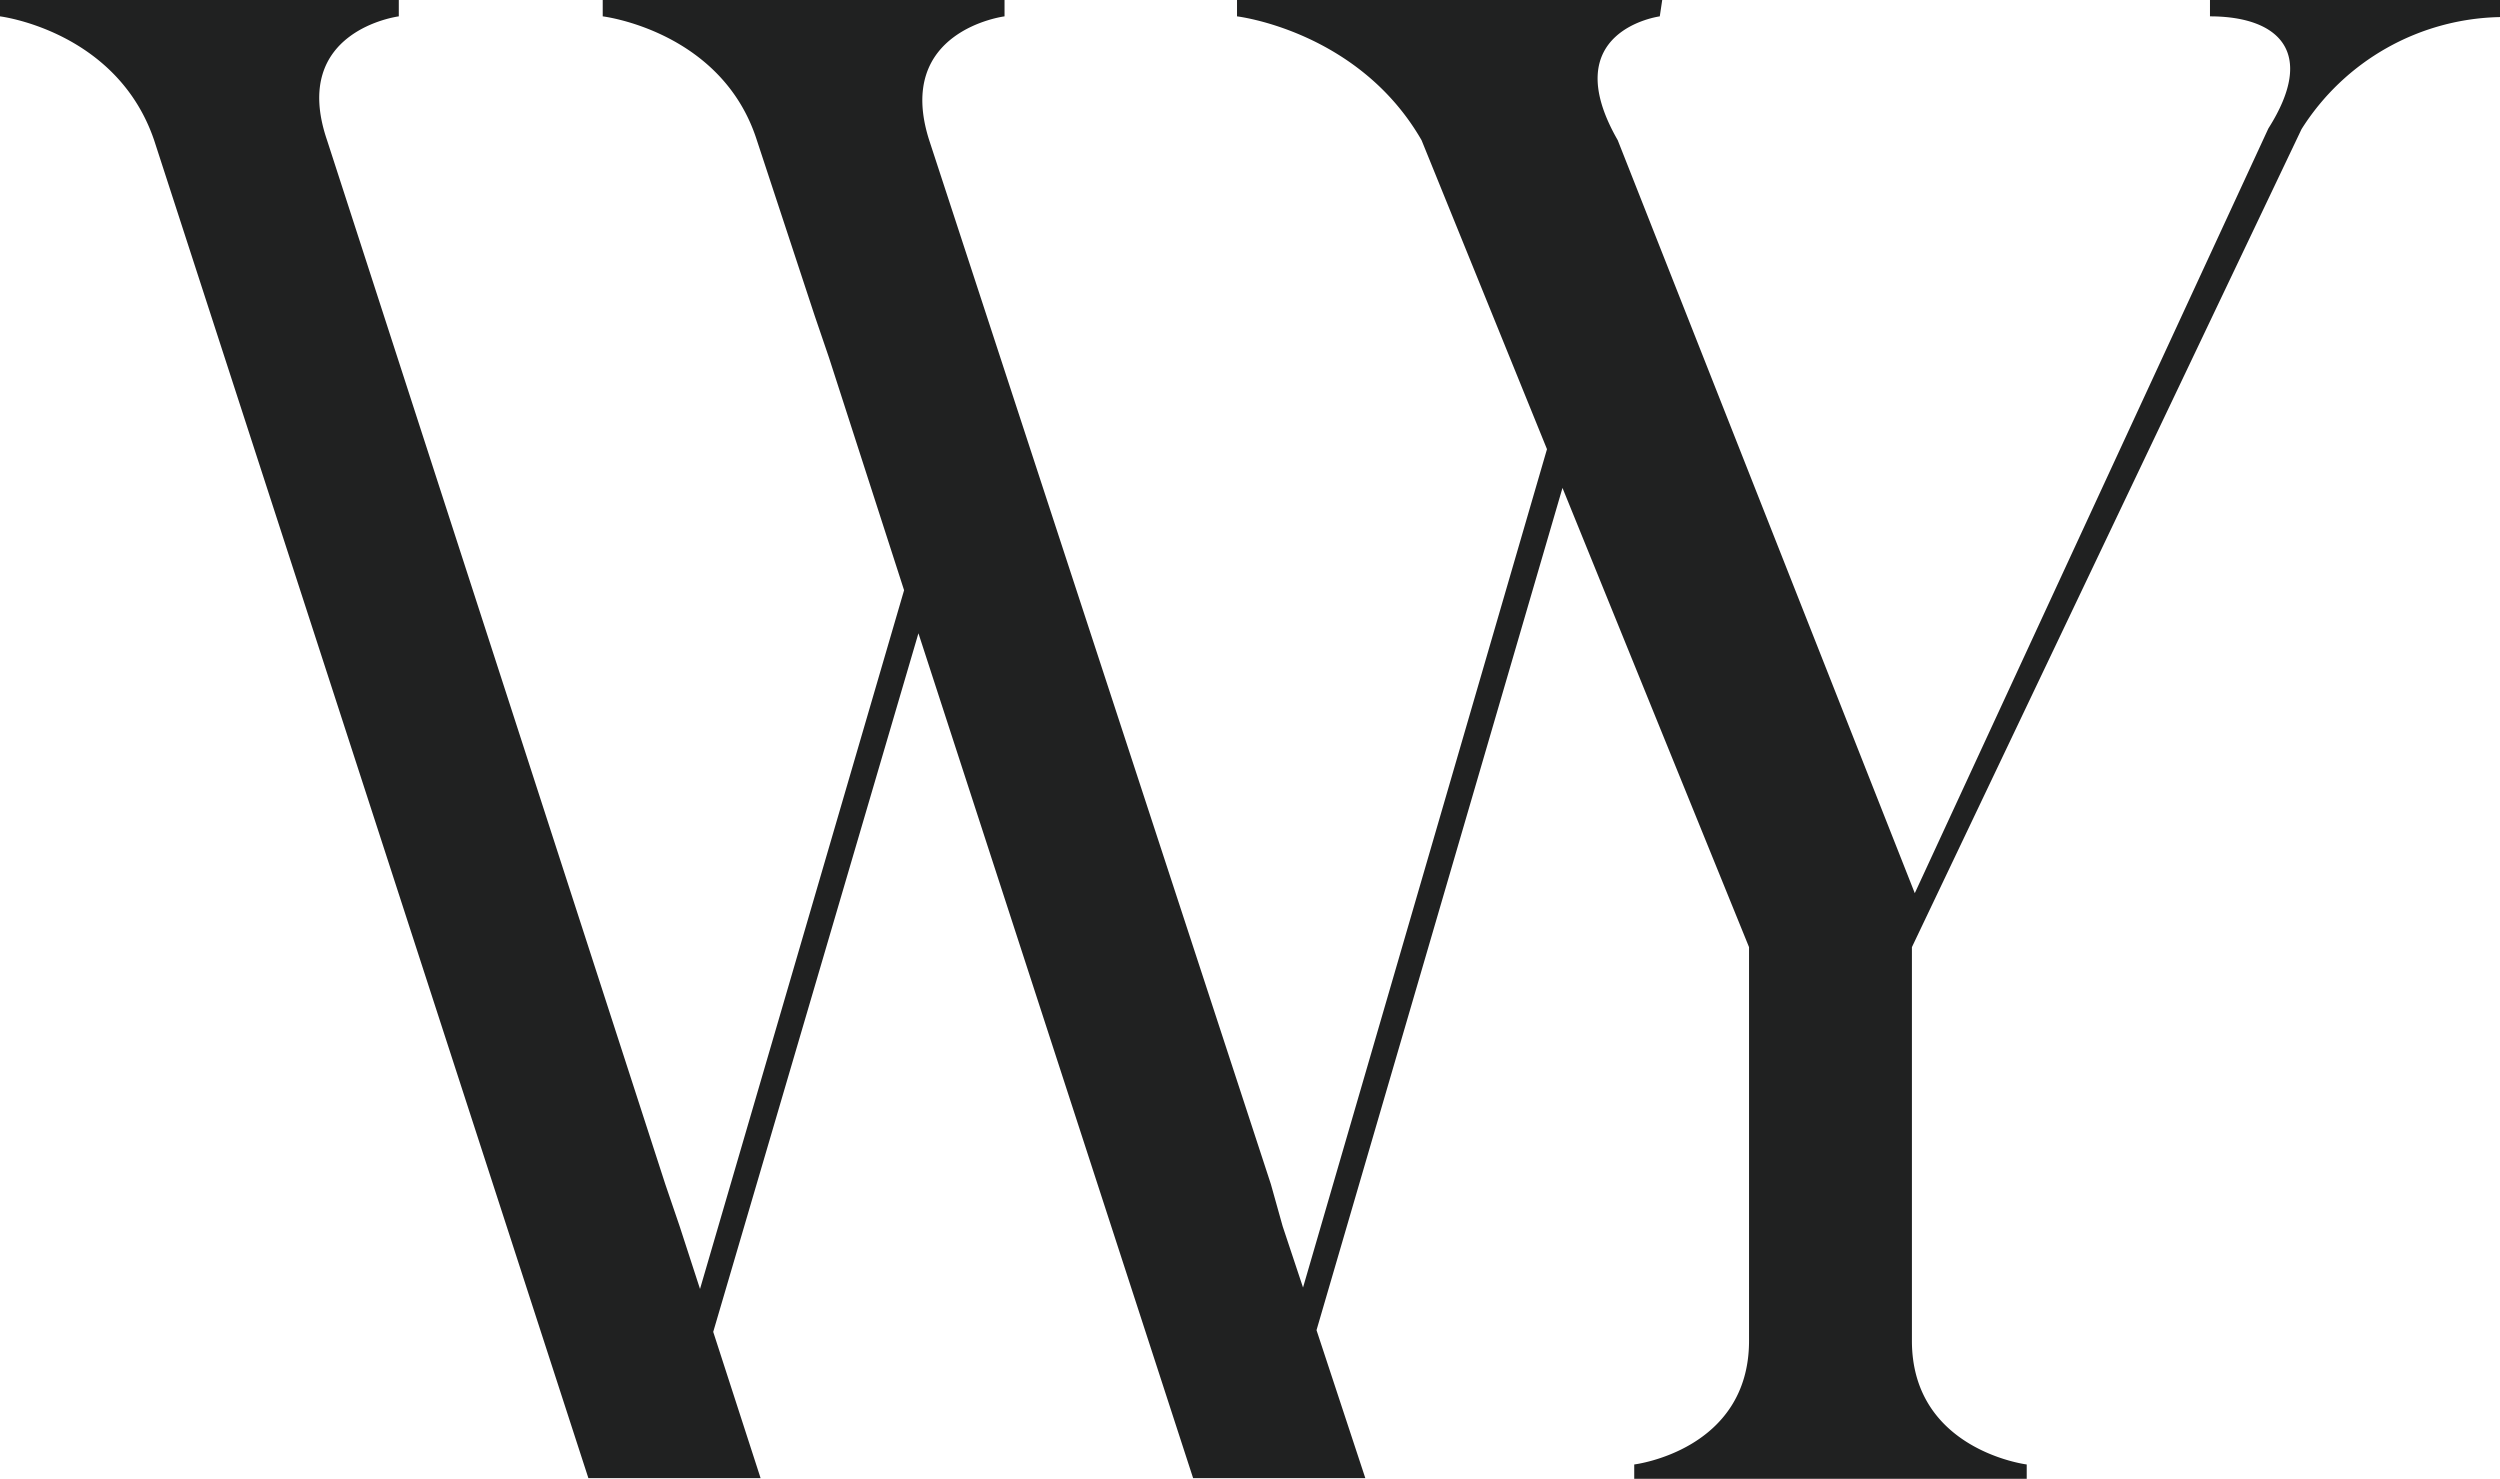 <svg id="Capa_1" data-name="Capa 1" xmlns="http://www.w3.org/2000/svg" viewBox="0 0 174.21 103.03"><defs><style>.cls-1{fill:#202121;}</style></defs><path class="cls-1" d="M154,0V1.14c4.72,0,7.48,2.44,4.07,7.81L133.43,62.24,112.73,9.77c-4.39-7.65,2.93-8.63,2.93-8.63L115.83,0H86.2V1.14s8.47,1,12.86,8.63L107.8,31.3l-17,58.42-1.42-4.27-.82-2.93L64.75,9.77C62.31,2.12,70,1.14,70,1.14V0H42V1.14s8.3,1,10.74,8.63L56.77,22l1,2.93L63,41.13,48.78,89.82l-1.42-4.37-1-2.93L22.79,9.77c-2.61-7.65,5-8.63,5-8.63V0H0V1.14s8.14,1,10.74,8.63L41,103h12l-3.3-10.19L64,44.13,83.14,103h12L91.74,92.69,108.88,34l13,32V93.43c0,7.65-8,8.62-8,8.62v1h27.35v-1s-8-1-8-8.62V66L160.38,9a16.73,16.73,0,0,1,13.83-7.81V0Z"/></svg>